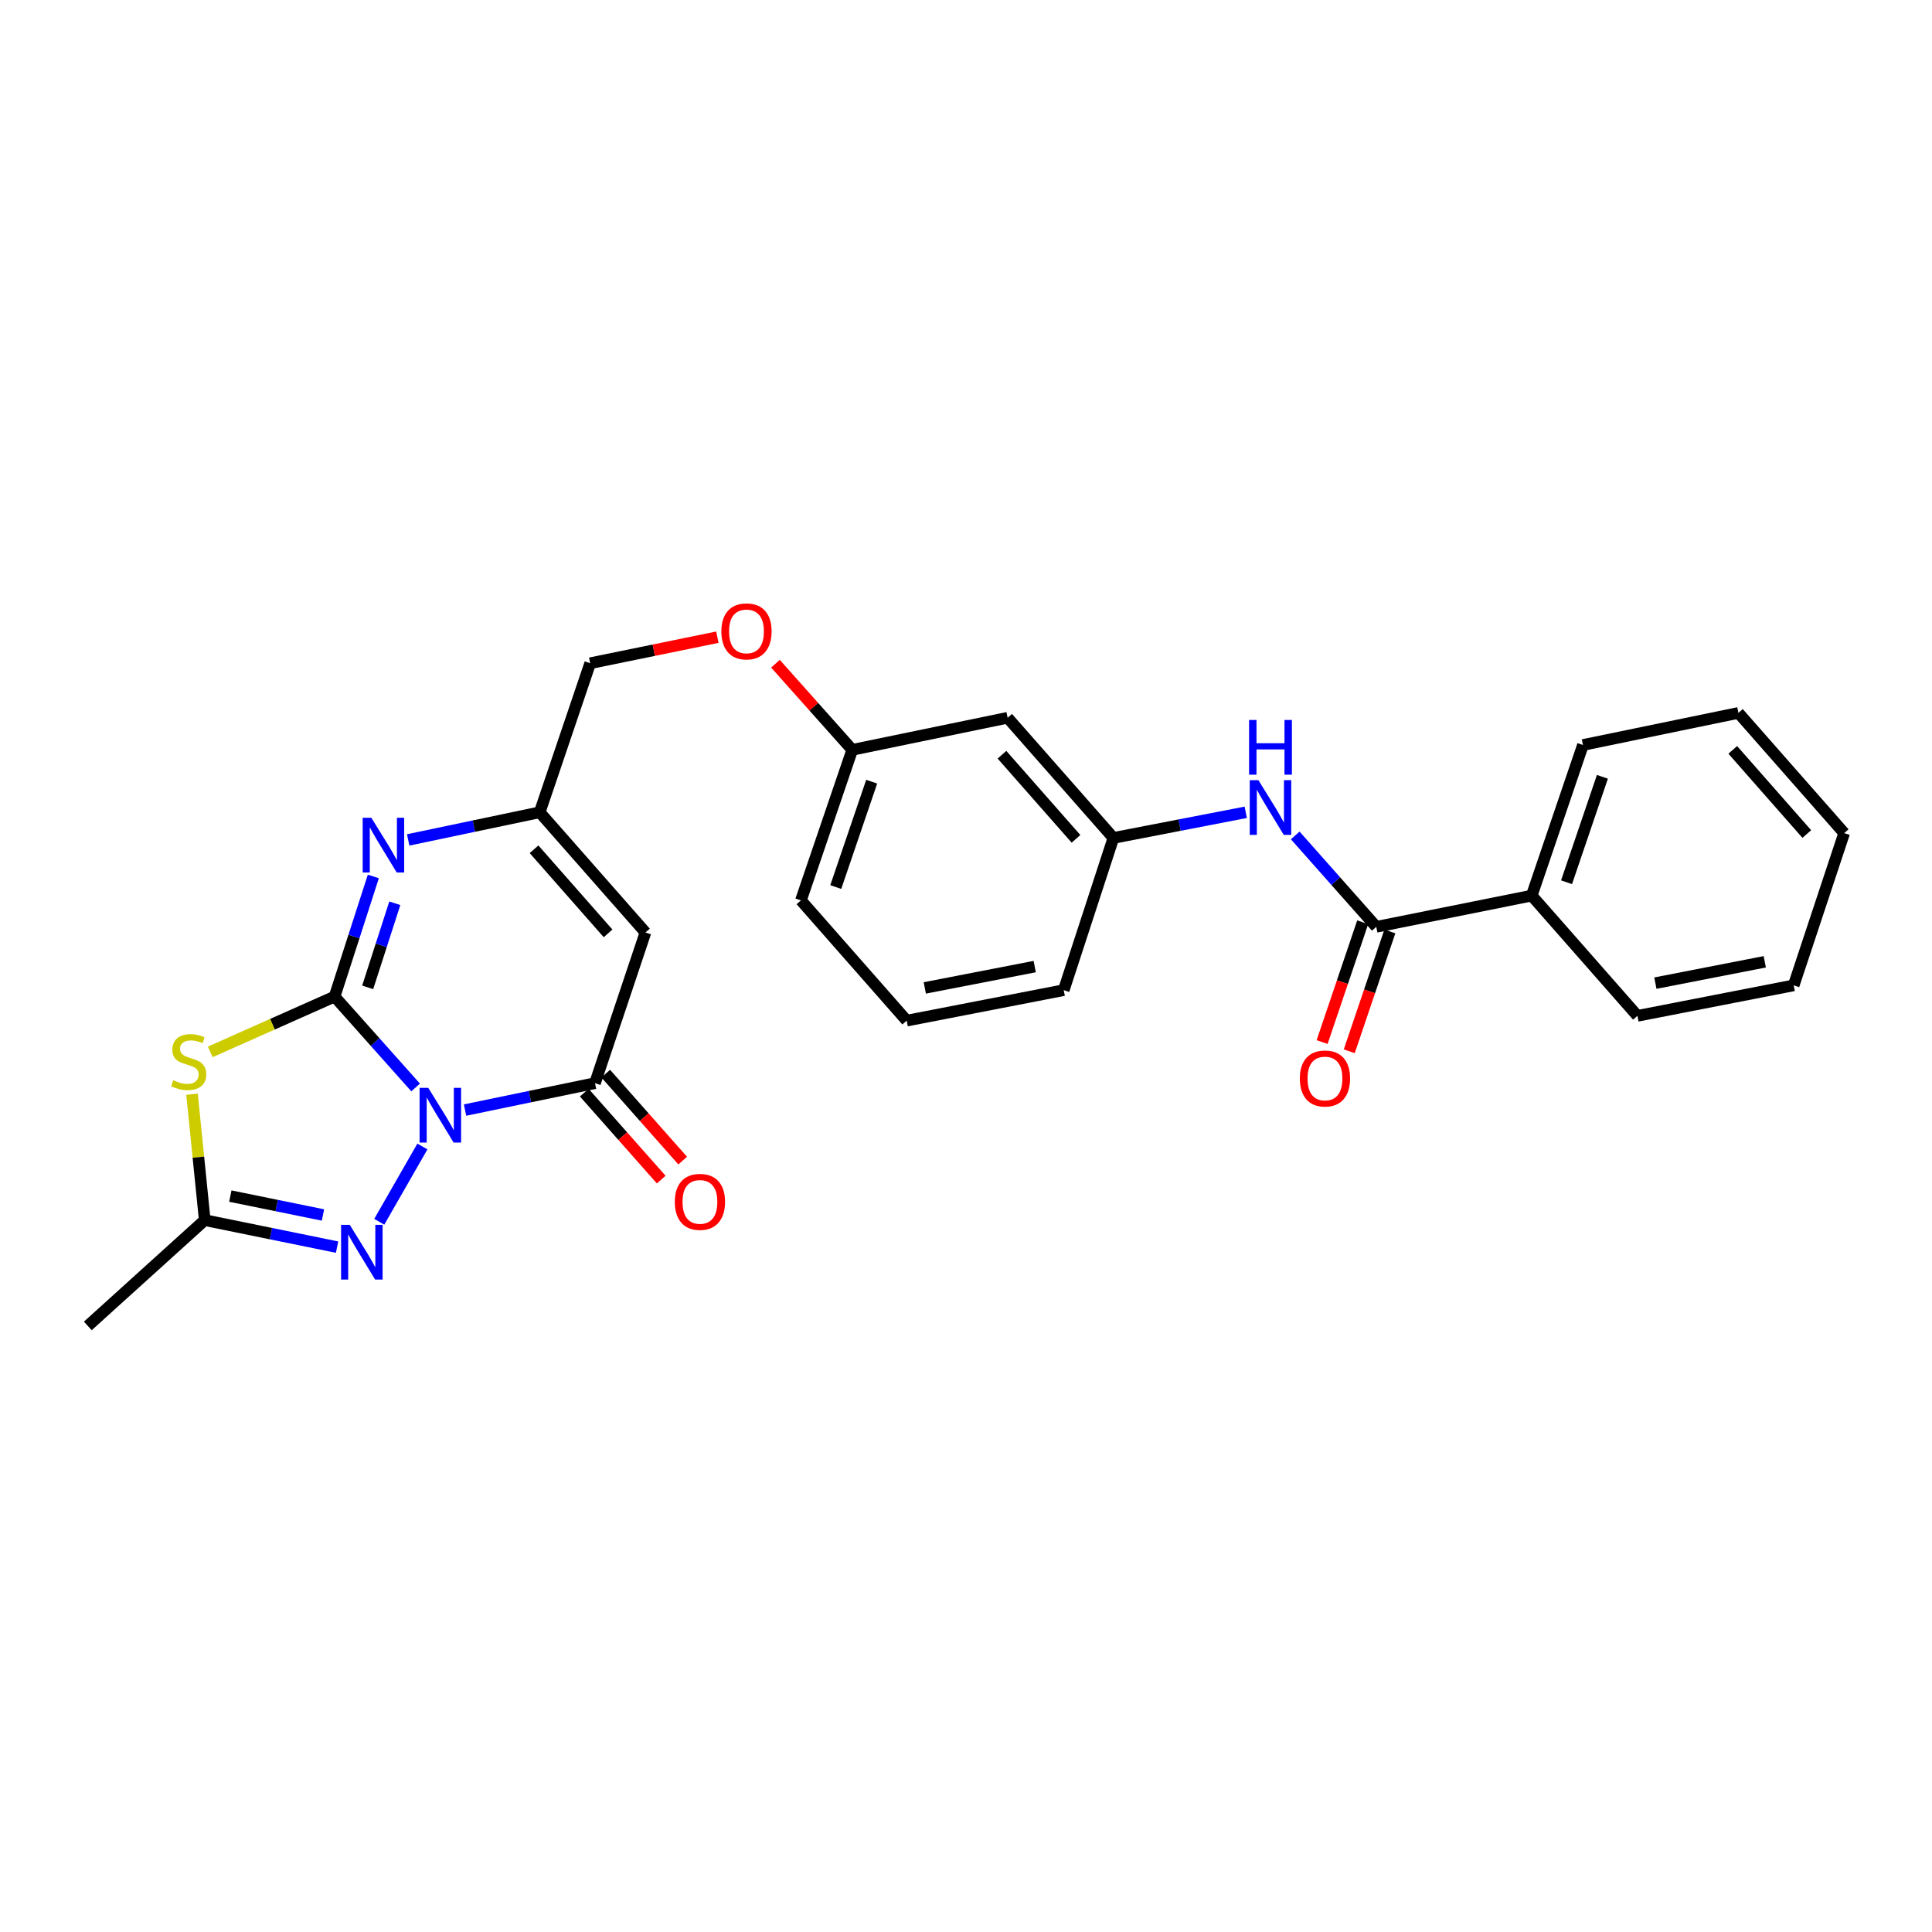 <?xml version='1.0' encoding='iso-8859-1'?>
<svg version='1.1' baseProfile='full'
              xmlns='http://www.w3.org/2000/svg'
                      xmlns:rdkit='http://www.rdkit.org/xml'
                      xmlns:xlink='http://www.w3.org/1999/xlink'
                  xml:space='preserve'
width='1000px' height='1000px' viewBox='0 0 1000 1000'>
<!-- END OF HEADER -->
<rect style='opacity:1.0;fill:#FFFFFF;stroke:none' width='1000' height='1000' x='0' y='0'> </rect>
<path class='bond-0' d='M 215.124,562.867 L 194.152,539.346' style='fill:none;fill-rule:evenodd;stroke:#0000FF;stroke-width:6px;stroke-linecap:butt;stroke-linejoin:miter;stroke-opacity:1' />
<path class='bond-0' d='M 194.152,539.346 L 173.18,515.825' style='fill:none;fill-rule:evenodd;stroke:#000000;stroke-width:6px;stroke-linecap:butt;stroke-linejoin:miter;stroke-opacity:1' />
<path class='bond-2' d='M 240.704,574.57 L 274.338,567.601' style='fill:none;fill-rule:evenodd;stroke:#0000FF;stroke-width:6px;stroke-linecap:butt;stroke-linejoin:miter;stroke-opacity:1' />
<path class='bond-2' d='M 274.338,567.601 L 307.971,560.631' style='fill:none;fill-rule:evenodd;stroke:#000000;stroke-width:6px;stroke-linecap:butt;stroke-linejoin:miter;stroke-opacity:1' />
<path class='bond-3' d='M 218.635,593.422 L 196.304,632.39' style='fill:none;fill-rule:evenodd;stroke:#0000FF;stroke-width:6px;stroke-linecap:butt;stroke-linejoin:miter;stroke-opacity:1' />
<path class='bond-1' d='M 173.18,515.825 L 141.003,530.142' style='fill:none;fill-rule:evenodd;stroke:#000000;stroke-width:6px;stroke-linecap:butt;stroke-linejoin:miter;stroke-opacity:1' />
<path class='bond-1' d='M 141.003,530.142 L 108.827,544.46' style='fill:none;fill-rule:evenodd;stroke:#CCCC00;stroke-width:6px;stroke-linecap:butt;stroke-linejoin:miter;stroke-opacity:1' />
<path class='bond-4' d='M 173.18,515.825 L 183.207,484.738' style='fill:none;fill-rule:evenodd;stroke:#000000;stroke-width:6px;stroke-linecap:butt;stroke-linejoin:miter;stroke-opacity:1' />
<path class='bond-4' d='M 183.207,484.738 L 193.233,453.651' style='fill:none;fill-rule:evenodd;stroke:#0000FF;stroke-width:6px;stroke-linecap:butt;stroke-linejoin:miter;stroke-opacity:1' />
<path class='bond-4' d='M 190.311,511.054 L 197.33,489.293' style='fill:none;fill-rule:evenodd;stroke:#000000;stroke-width:6px;stroke-linecap:butt;stroke-linejoin:miter;stroke-opacity:1' />
<path class='bond-4' d='M 197.33,489.293 L 204.348,467.532' style='fill:none;fill-rule:evenodd;stroke:#0000FF;stroke-width:6px;stroke-linecap:butt;stroke-linejoin:miter;stroke-opacity:1' />
<path class='bond-27' d='M 99.392,566.363 L 102.683,598.951' style='fill:none;fill-rule:evenodd;stroke:#CCCC00;stroke-width:6px;stroke-linecap:butt;stroke-linejoin:miter;stroke-opacity:1' />
<path class='bond-27' d='M 102.683,598.951 L 105.974,631.539' style='fill:none;fill-rule:evenodd;stroke:#000000;stroke-width:6px;stroke-linecap:butt;stroke-linejoin:miter;stroke-opacity:1' />
<path class='bond-5' d='M 307.971,560.631 L 334.088,482.642' style='fill:none;fill-rule:evenodd;stroke:#000000;stroke-width:6px;stroke-linecap:butt;stroke-linejoin:miter;stroke-opacity:1' />
<path class='bond-10' d='M 302.414,565.548 L 322.328,588.053' style='fill:none;fill-rule:evenodd;stroke:#000000;stroke-width:6px;stroke-linecap:butt;stroke-linejoin:miter;stroke-opacity:1' />
<path class='bond-10' d='M 322.328,588.053 L 342.241,610.557' style='fill:none;fill-rule:evenodd;stroke:#FF0000;stroke-width:6px;stroke-linecap:butt;stroke-linejoin:miter;stroke-opacity:1' />
<path class='bond-10' d='M 313.527,555.715 L 333.441,578.219' style='fill:none;fill-rule:evenodd;stroke:#000000;stroke-width:6px;stroke-linecap:butt;stroke-linejoin:miter;stroke-opacity:1' />
<path class='bond-10' d='M 333.441,578.219 L 353.355,600.723' style='fill:none;fill-rule:evenodd;stroke:#FF0000;stroke-width:6px;stroke-linecap:butt;stroke-linejoin:miter;stroke-opacity:1' />
<path class='bond-6' d='M 174.471,645.512 L 140.223,638.525' style='fill:none;fill-rule:evenodd;stroke:#0000FF;stroke-width:6px;stroke-linecap:butt;stroke-linejoin:miter;stroke-opacity:1' />
<path class='bond-6' d='M 140.223,638.525 L 105.974,631.539' style='fill:none;fill-rule:evenodd;stroke:#000000;stroke-width:6px;stroke-linecap:butt;stroke-linejoin:miter;stroke-opacity:1' />
<path class='bond-6' d='M 167.163,628.876 L 143.189,623.985' style='fill:none;fill-rule:evenodd;stroke:#0000FF;stroke-width:6px;stroke-linecap:butt;stroke-linejoin:miter;stroke-opacity:1' />
<path class='bond-6' d='M 143.189,623.985 L 119.215,619.095' style='fill:none;fill-rule:evenodd;stroke:#000000;stroke-width:6px;stroke-linecap:butt;stroke-linejoin:miter;stroke-opacity:1' />
<path class='bond-28' d='M 211.271,434.742 L 245.309,427.591' style='fill:none;fill-rule:evenodd;stroke:#0000FF;stroke-width:6px;stroke-linecap:butt;stroke-linejoin:miter;stroke-opacity:1' />
<path class='bond-28' d='M 245.309,427.591 L 279.347,420.441' style='fill:none;fill-rule:evenodd;stroke:#000000;stroke-width:6px;stroke-linecap:butt;stroke-linejoin:miter;stroke-opacity:1' />
<path class='bond-7' d='M 334.088,482.642 L 279.347,420.441' style='fill:none;fill-rule:evenodd;stroke:#000000;stroke-width:6px;stroke-linecap:butt;stroke-linejoin:miter;stroke-opacity:1' />
<path class='bond-7' d='M 314.737,483.116 L 276.419,439.575' style='fill:none;fill-rule:evenodd;stroke:#000000;stroke-width:6px;stroke-linecap:butt;stroke-linejoin:miter;stroke-opacity:1' />
<path class='bond-18' d='M 105.974,631.539 L 45.455,686.296' style='fill:none;fill-rule:evenodd;stroke:#000000;stroke-width:6px;stroke-linecap:butt;stroke-linejoin:miter;stroke-opacity:1' />
<path class='bond-15' d='M 279.347,420.441 L 305.481,343.285' style='fill:none;fill-rule:evenodd;stroke:#000000;stroke-width:6px;stroke-linecap:butt;stroke-linejoin:miter;stroke-opacity:1' />
<path class='bond-8' d='M 712.359,479.732 L 691.382,456.071' style='fill:none;fill-rule:evenodd;stroke:#000000;stroke-width:6px;stroke-linecap:butt;stroke-linejoin:miter;stroke-opacity:1' />
<path class='bond-8' d='M 691.382,456.071 L 670.406,432.41' style='fill:none;fill-rule:evenodd;stroke:#0000FF;stroke-width:6px;stroke-linecap:butt;stroke-linejoin:miter;stroke-opacity:1' />
<path class='bond-12' d='M 705.332,477.352 L 694.827,508.362' style='fill:none;fill-rule:evenodd;stroke:#000000;stroke-width:6px;stroke-linecap:butt;stroke-linejoin:miter;stroke-opacity:1' />
<path class='bond-12' d='M 694.827,508.362 L 684.322,539.371' style='fill:none;fill-rule:evenodd;stroke:#FF0000;stroke-width:6px;stroke-linecap:butt;stroke-linejoin:miter;stroke-opacity:1' />
<path class='bond-12' d='M 719.387,482.113 L 708.881,513.123' style='fill:none;fill-rule:evenodd;stroke:#000000;stroke-width:6px;stroke-linecap:butt;stroke-linejoin:miter;stroke-opacity:1' />
<path class='bond-12' d='M 708.881,513.123 L 698.376,544.133' style='fill:none;fill-rule:evenodd;stroke:#FF0000;stroke-width:6px;stroke-linecap:butt;stroke-linejoin:miter;stroke-opacity:1' />
<path class='bond-13' d='M 712.359,479.732 L 792.813,463.566' style='fill:none;fill-rule:evenodd;stroke:#000000;stroke-width:6px;stroke-linecap:butt;stroke-linejoin:miter;stroke-opacity:1' />
<path class='bond-9' d='M 644.791,420.449 L 610.541,427.081' style='fill:none;fill-rule:evenodd;stroke:#0000FF;stroke-width:6px;stroke-linecap:butt;stroke-linejoin:miter;stroke-opacity:1' />
<path class='bond-9' d='M 610.541,427.081 L 576.291,433.714' style='fill:none;fill-rule:evenodd;stroke:#000000;stroke-width:6px;stroke-linecap:butt;stroke-linejoin:miter;stroke-opacity:1' />
<path class='bond-11' d='M 576.291,433.714 L 521.55,371.512' style='fill:none;fill-rule:evenodd;stroke:#000000;stroke-width:6px;stroke-linecap:butt;stroke-linejoin:miter;stroke-opacity:1' />
<path class='bond-11' d='M 556.94,434.187 L 518.621,390.646' style='fill:none;fill-rule:evenodd;stroke:#000000;stroke-width:6px;stroke-linecap:butt;stroke-linejoin:miter;stroke-opacity:1' />
<path class='bond-29' d='M 576.291,433.714 L 550.586,512.503' style='fill:none;fill-rule:evenodd;stroke:#000000;stroke-width:6px;stroke-linecap:butt;stroke-linejoin:miter;stroke-opacity:1' />
<path class='bond-21' d='M 792.813,463.566 L 819.334,385.601' style='fill:none;fill-rule:evenodd;stroke:#000000;stroke-width:6px;stroke-linecap:butt;stroke-linejoin:miter;stroke-opacity:1' />
<path class='bond-21' d='M 810.84,456.65 L 829.405,402.075' style='fill:none;fill-rule:evenodd;stroke:#000000;stroke-width:6px;stroke-linecap:butt;stroke-linejoin:miter;stroke-opacity:1' />
<path class='bond-22' d='M 792.813,463.566 L 847.529,525.8' style='fill:none;fill-rule:evenodd;stroke:#000000;stroke-width:6px;stroke-linecap:butt;stroke-linejoin:miter;stroke-opacity:1' />
<path class='bond-14' d='M 521.55,371.512 L 441.121,388.116' style='fill:none;fill-rule:evenodd;stroke:#000000;stroke-width:6px;stroke-linecap:butt;stroke-linejoin:miter;stroke-opacity:1' />
<path class='bond-16' d='M 305.481,343.285 L 338.398,336.545' style='fill:none;fill-rule:evenodd;stroke:#000000;stroke-width:6px;stroke-linecap:butt;stroke-linejoin:miter;stroke-opacity:1' />
<path class='bond-16' d='M 338.398,336.545 L 371.316,329.806' style='fill:none;fill-rule:evenodd;stroke:#FF0000;stroke-width:6px;stroke-linecap:butt;stroke-linejoin:miter;stroke-opacity:1' />
<path class='bond-17' d='M 401.374,343.539 L 421.247,365.827' style='fill:none;fill-rule:evenodd;stroke:#FF0000;stroke-width:6px;stroke-linecap:butt;stroke-linejoin:miter;stroke-opacity:1' />
<path class='bond-17' d='M 421.247,365.827 L 441.121,388.116' style='fill:none;fill-rule:evenodd;stroke:#000000;stroke-width:6px;stroke-linecap:butt;stroke-linejoin:miter;stroke-opacity:1' />
<path class='bond-23' d='M 441.121,388.116 L 414.558,466.039' style='fill:none;fill-rule:evenodd;stroke:#000000;stroke-width:6px;stroke-linecap:butt;stroke-linejoin:miter;stroke-opacity:1' />
<path class='bond-23' d='M 451.182,404.592 L 432.588,459.138' style='fill:none;fill-rule:evenodd;stroke:#000000;stroke-width:6px;stroke-linecap:butt;stroke-linejoin:miter;stroke-opacity:1' />
<path class='bond-19' d='M 469.307,528.282 L 414.558,466.039' style='fill:none;fill-rule:evenodd;stroke:#000000;stroke-width:6px;stroke-linecap:butt;stroke-linejoin:miter;stroke-opacity:1' />
<path class='bond-20' d='M 469.307,528.282 L 550.586,512.503' style='fill:none;fill-rule:evenodd;stroke:#000000;stroke-width:6px;stroke-linecap:butt;stroke-linejoin:miter;stroke-opacity:1' />
<path class='bond-20' d='M 478.671,511.347 L 535.566,500.302' style='fill:none;fill-rule:evenodd;stroke:#000000;stroke-width:6px;stroke-linecap:butt;stroke-linejoin:miter;stroke-opacity:1' />
<path class='bond-25' d='M 819.334,385.601 L 899.805,368.998' style='fill:none;fill-rule:evenodd;stroke:#000000;stroke-width:6px;stroke-linecap:butt;stroke-linejoin:miter;stroke-opacity:1' />
<path class='bond-24' d='M 847.529,525.8 L 928.412,510.021' style='fill:none;fill-rule:evenodd;stroke:#000000;stroke-width:6px;stroke-linecap:butt;stroke-linejoin:miter;stroke-opacity:1' />
<path class='bond-24' d='M 856.82,508.869 L 913.438,497.823' style='fill:none;fill-rule:evenodd;stroke:#000000;stroke-width:6px;stroke-linecap:butt;stroke-linejoin:miter;stroke-opacity:1' />
<path class='bond-26' d='M 928.412,510.021 L 954.545,431.224' style='fill:none;fill-rule:evenodd;stroke:#000000;stroke-width:6px;stroke-linecap:butt;stroke-linejoin:miter;stroke-opacity:1' />
<path class='bond-30' d='M 899.805,368.998 L 954.545,431.224' style='fill:none;fill-rule:evenodd;stroke:#000000;stroke-width:6px;stroke-linecap:butt;stroke-linejoin:miter;stroke-opacity:1' />
<path class='bond-30' d='M 896.874,388.133 L 935.193,431.692' style='fill:none;fill-rule:evenodd;stroke:#000000;stroke-width:6px;stroke-linecap:butt;stroke-linejoin:miter;stroke-opacity:1' />
<path  class='atom-0' d='M 221.661 563.059
L 230.941 578.059
Q 231.861 579.539, 233.341 582.219
Q 234.821 584.899, 234.901 585.059
L 234.901 563.059
L 238.661 563.059
L 238.661 591.379
L 234.781 591.379
L 224.821 574.979
Q 223.661 573.059, 222.421 570.859
Q 221.221 568.659, 220.861 567.979
L 220.861 591.379
L 217.181 591.379
L 217.181 563.059
L 221.661 563.059
' fill='#0000FF'/>
<path  class='atom-2' d='M 89.681 559.14
Q 90.001 559.26, 91.321 559.82
Q 92.641 560.38, 94.081 560.74
Q 95.561 561.06, 97.001 561.06
Q 99.681 561.06, 101.241 559.78
Q 102.801 558.46, 102.801 556.18
Q 102.801 554.62, 102.001 553.66
Q 101.241 552.7, 100.041 552.18
Q 98.841 551.66, 96.841 551.06
Q 94.321 550.3, 92.801 549.58
Q 91.321 548.86, 90.241 547.34
Q 89.201 545.82, 89.201 543.26
Q 89.201 539.7, 91.601 537.5
Q 94.041 535.3, 98.841 535.3
Q 102.121 535.3, 105.841 536.86
L 104.921 539.94
Q 101.521 538.54, 98.961 538.54
Q 96.201 538.54, 94.681 539.7
Q 93.161 540.82, 93.201 542.78
Q 93.201 544.3, 93.961 545.22
Q 94.761 546.14, 95.881 546.66
Q 97.041 547.18, 98.961 547.78
Q 101.521 548.58, 103.041 549.38
Q 104.561 550.18, 105.641 551.82
Q 106.761 553.42, 106.761 556.18
Q 106.761 560.1, 104.121 562.22
Q 101.521 564.3, 97.161 564.3
Q 94.641 564.3, 92.721 563.74
Q 90.841 563.22, 88.601 562.3
L 89.681 559.14
' fill='#CCCC00'/>
<path  class='atom-4' d='M 181.026 633.966
L 190.306 648.966
Q 191.226 650.446, 192.706 653.126
Q 194.186 655.806, 194.266 655.966
L 194.266 633.966
L 198.026 633.966
L 198.026 662.286
L 194.146 662.286
L 184.186 645.886
Q 183.026 643.966, 181.786 641.766
Q 180.586 639.566, 180.226 638.886
L 180.226 662.286
L 176.546 662.286
L 176.546 633.966
L 181.026 633.966
' fill='#0000FF'/>
<path  class='atom-5' d='M 192.205 423.272
L 201.485 438.272
Q 202.405 439.752, 203.885 442.432
Q 205.365 445.112, 205.445 445.272
L 205.445 423.272
L 209.205 423.272
L 209.205 451.592
L 205.325 451.592
L 195.365 435.192
Q 194.205 433.272, 192.965 431.072
Q 191.765 428.872, 191.405 428.192
L 191.405 451.592
L 187.725 451.592
L 187.725 423.272
L 192.205 423.272
' fill='#0000FF'/>
<path  class='atom-10' d='M 651.342 403.808
L 660.622 418.808
Q 661.542 420.288, 663.022 422.968
Q 664.502 425.648, 664.582 425.808
L 664.582 403.808
L 668.342 403.808
L 668.342 432.128
L 664.462 432.128
L 654.502 415.728
Q 653.342 413.808, 652.102 411.608
Q 650.902 409.408, 650.542 408.728
L 650.542 432.128
L 646.862 432.128
L 646.862 403.808
L 651.342 403.808
' fill='#0000FF'/>
<path  class='atom-10' d='M 646.522 372.656
L 650.362 372.656
L 650.362 384.696
L 664.842 384.696
L 664.842 372.656
L 668.682 372.656
L 668.682 400.976
L 664.842 400.976
L 664.842 387.896
L 650.362 387.896
L 650.362 400.976
L 646.522 400.976
L 646.522 372.656
' fill='#0000FF'/>
<path  class='atom-11' d='M 349.283 622.089
Q 349.283 615.289, 352.643 611.489
Q 356.003 607.689, 362.283 607.689
Q 368.563 607.689, 371.923 611.489
Q 375.283 615.289, 375.283 622.089
Q 375.283 628.969, 371.883 632.889
Q 368.483 636.769, 362.283 636.769
Q 356.043 636.769, 352.643 632.889
Q 349.283 629.009, 349.283 622.089
M 362.283 633.569
Q 366.603 633.569, 368.923 630.689
Q 371.283 627.769, 371.283 622.089
Q 371.283 616.529, 368.923 613.729
Q 366.603 610.889, 362.283 610.889
Q 357.963 610.889, 355.603 613.689
Q 353.283 616.489, 353.283 622.089
Q 353.283 627.809, 355.603 630.689
Q 357.963 633.569, 362.283 633.569
' fill='#FF0000'/>
<path  class='atom-13' d='M 672.797 558.222
Q 672.797 551.422, 676.157 547.622
Q 679.517 543.822, 685.797 543.822
Q 692.077 543.822, 695.437 547.622
Q 698.797 551.422, 698.797 558.222
Q 698.797 565.102, 695.397 569.022
Q 691.997 572.902, 685.797 572.902
Q 679.557 572.902, 676.157 569.022
Q 672.797 565.142, 672.797 558.222
M 685.797 569.702
Q 690.117 569.702, 692.437 566.822
Q 694.797 563.902, 694.797 558.222
Q 694.797 552.662, 692.437 549.862
Q 690.117 547.022, 685.797 547.022
Q 681.477 547.022, 679.117 549.822
Q 676.797 552.622, 676.797 558.222
Q 676.797 563.942, 679.117 566.822
Q 681.477 569.702, 685.797 569.702
' fill='#FF0000'/>
<path  class='atom-17' d='M 373.38 326.802
Q 373.38 320.002, 376.74 316.202
Q 380.1 312.402, 386.38 312.402
Q 392.66 312.402, 396.02 316.202
Q 399.38 320.002, 399.38 326.802
Q 399.38 333.682, 395.98 337.602
Q 392.58 341.482, 386.38 341.482
Q 380.14 341.482, 376.74 337.602
Q 373.38 333.722, 373.38 326.802
M 386.38 338.282
Q 390.7 338.282, 393.02 335.402
Q 395.38 332.482, 395.38 326.802
Q 395.38 321.242, 393.02 318.442
Q 390.7 315.602, 386.38 315.602
Q 382.06 315.602, 379.7 318.402
Q 377.38 321.202, 377.38 326.802
Q 377.38 332.522, 379.7 335.402
Q 382.06 338.282, 386.38 338.282
' fill='#FF0000'/>
</svg>
